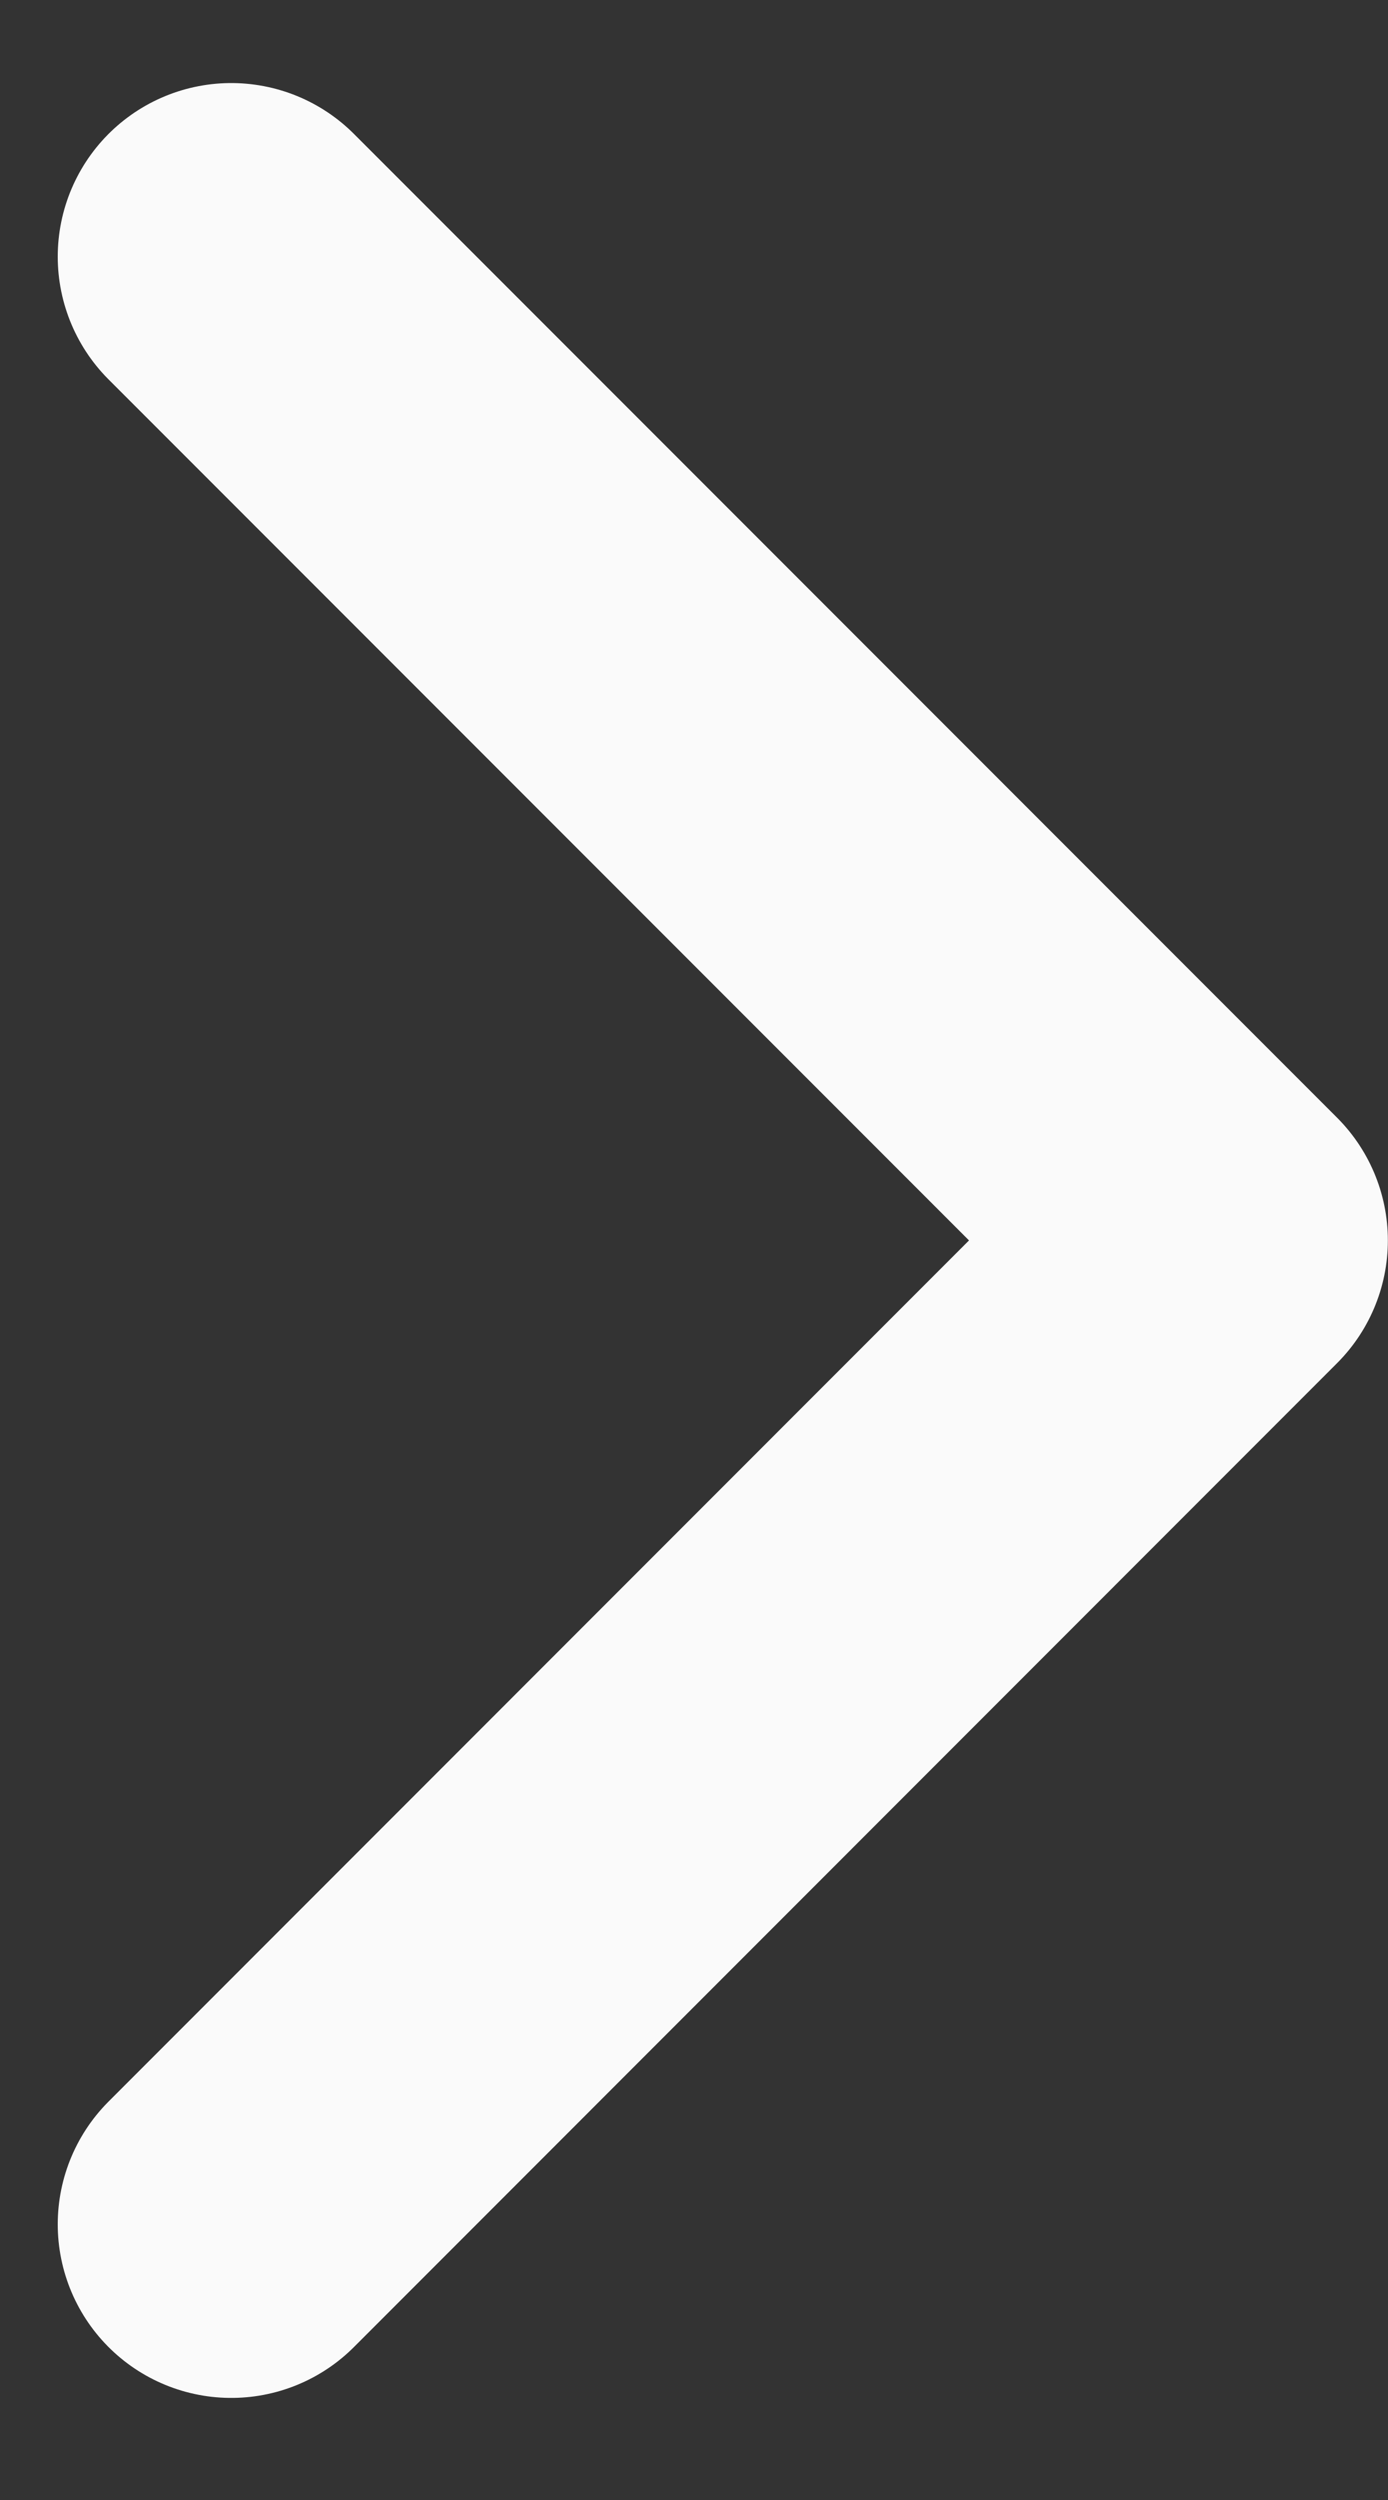 <svg width="10" height="18" viewBox="0 0 10 18" fill="none" xmlns="http://www.w3.org/2000/svg">
<rect x="0" y="0" width="10" height="18" fill="#333333" stroke="none"/>
<path d="M1.666 16.015L8.749 8.931L1.666 1.848" stroke="#FAFAFA" stroke-width="2.5" stroke-linecap="round" stroke-linejoin="round"/>
</svg>
